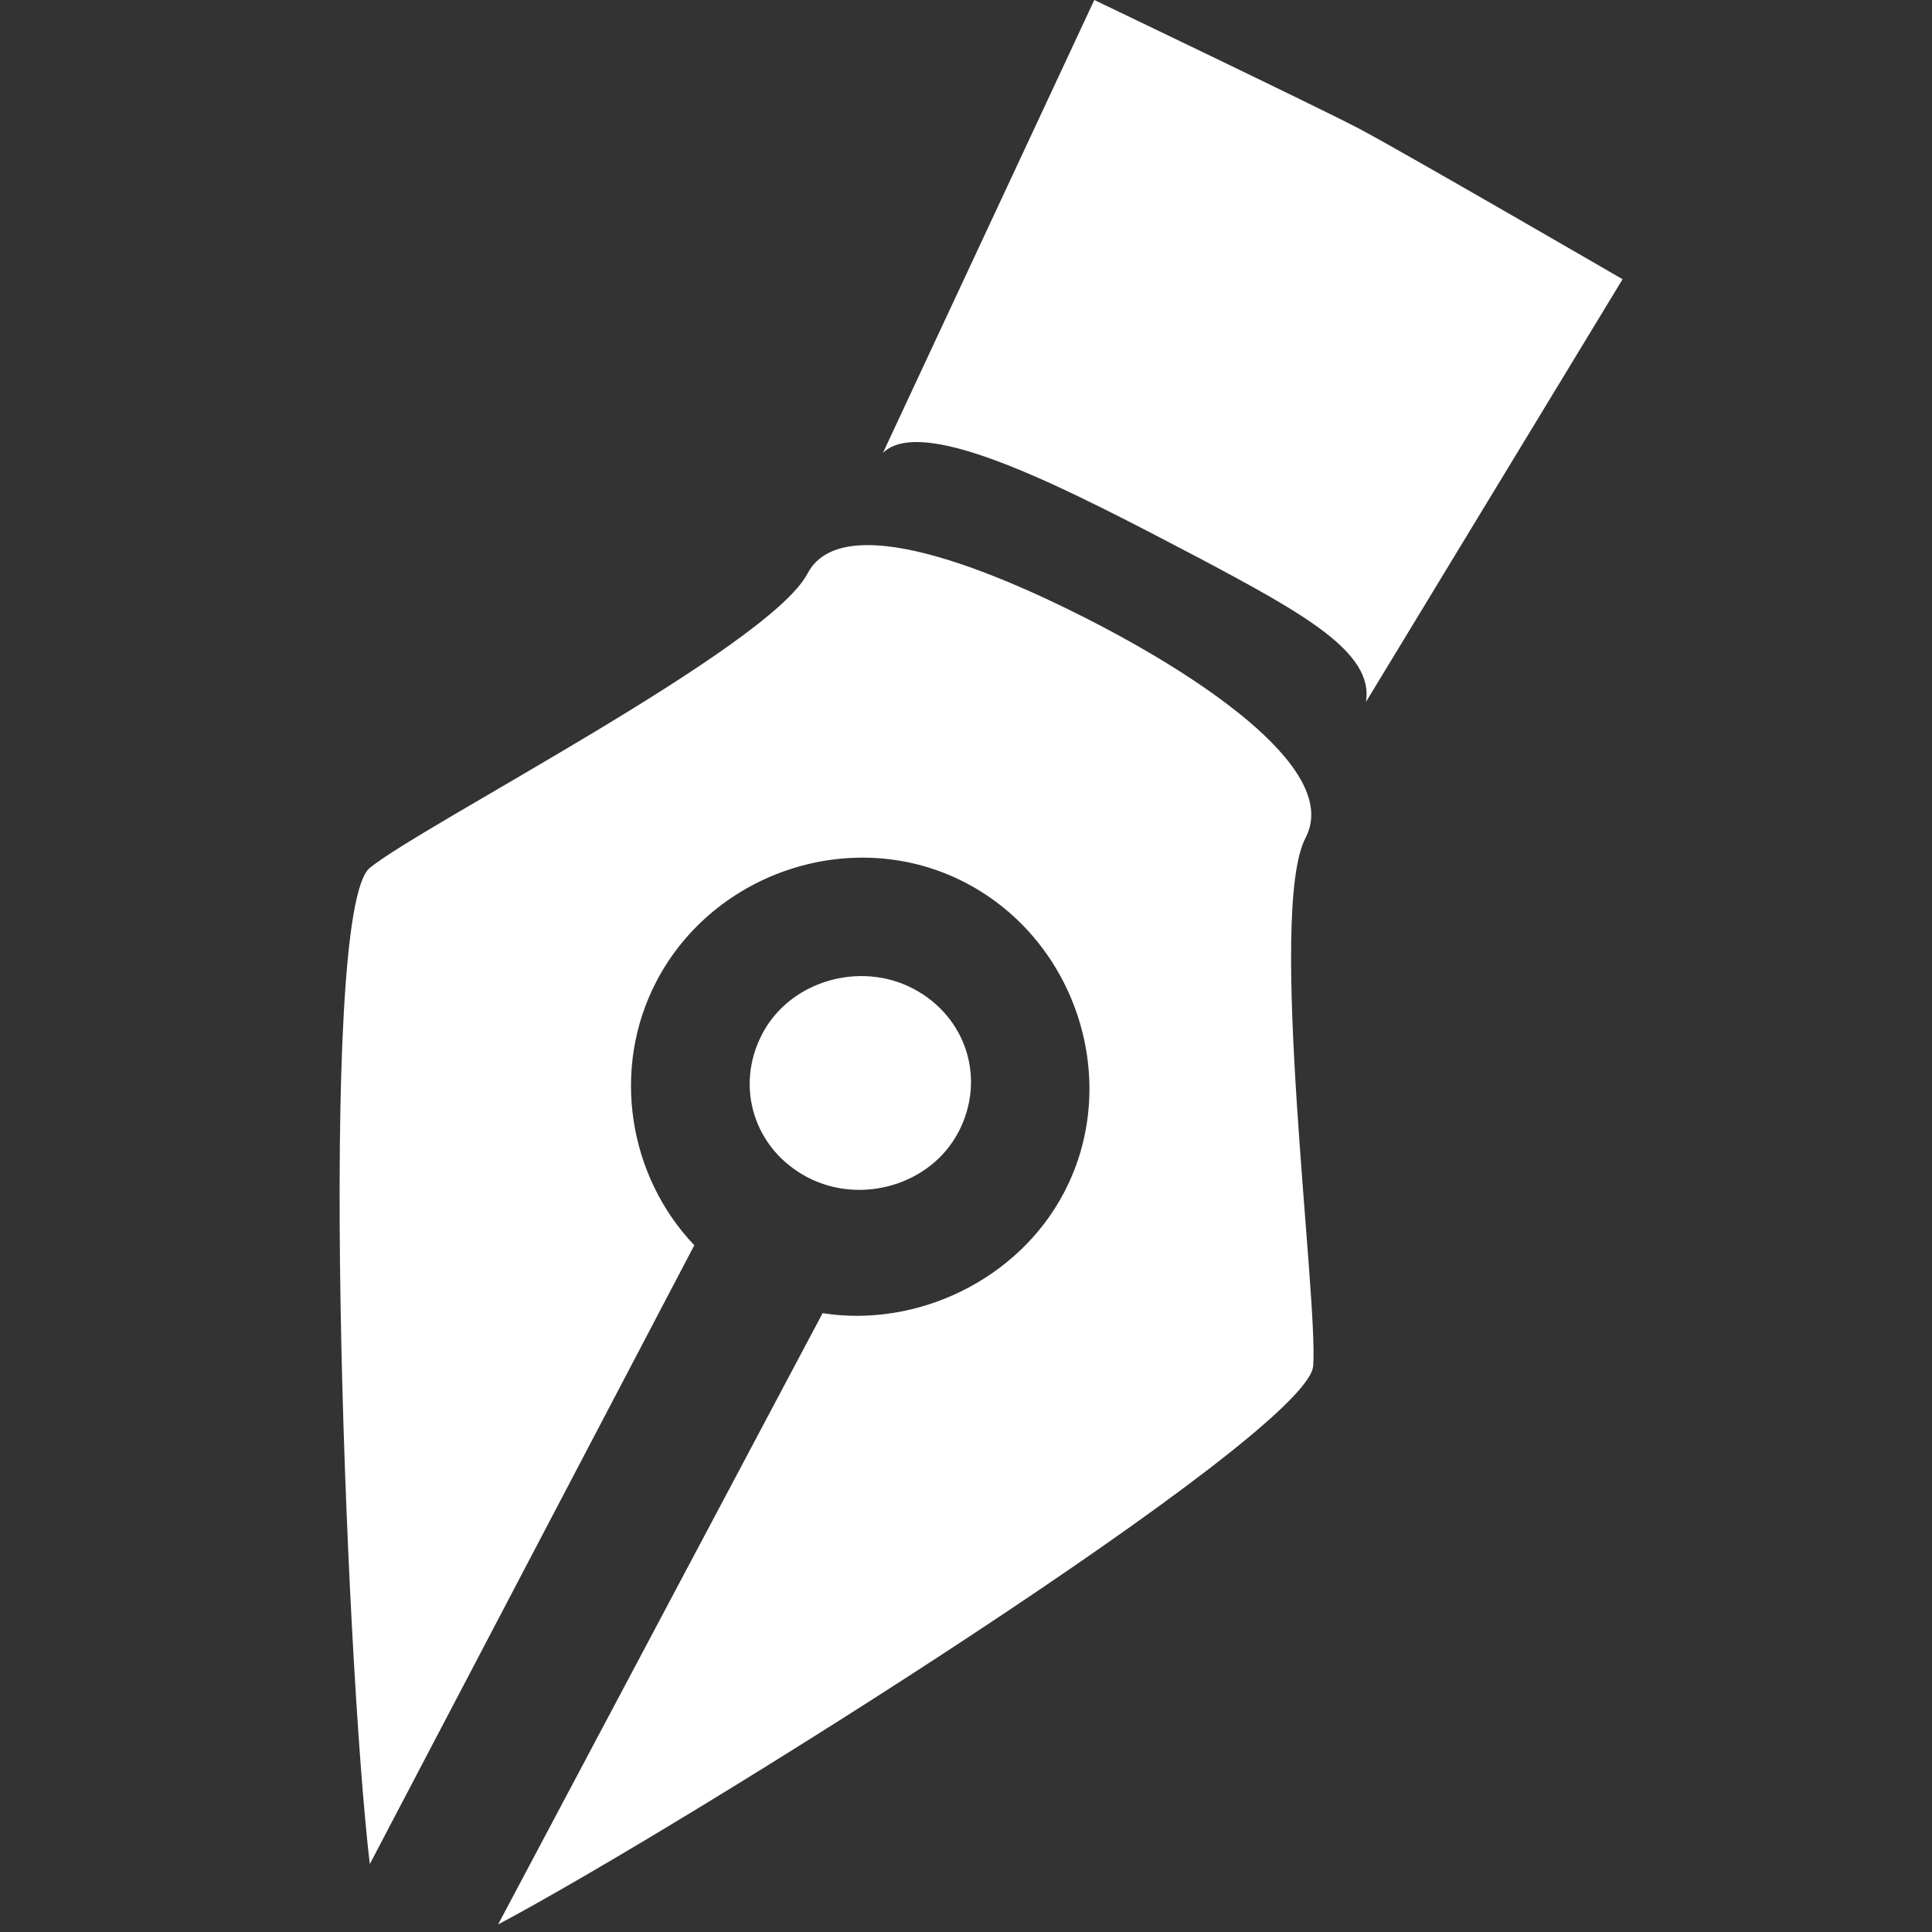 <?xml version="1.0"?>
<!DOCTYPE svg PUBLIC "-//W3C//DTD SVG 1.0//EN" "http://www.w3.org/TR/2001/REC-SVG-20010904/DTD/svg10.dtd">
<svg xmlns="http://www.w3.org/2000/svg" width="256px" height="256px">
<rect width="100%" height="100%" fill="#333333" stroke="none"/>
<path d="M 145 0C 145 0 174.685 14.216 180 17C 185.315 19.784 215 37 215 37L 181 93C 182.061 86.457 172.777 81.33 159 74C 141.992 65.091 122.467 54.736 117 60C 117 60 145 0 145 0 z M 49 115C 56.087 109.229 101.866 85.8 107 76C 112.011 66.433 135.37 77.432 146 83C 156.63 88.568 178.011 101.433 173 111C 167.866 120.8 174.709 171.889 174 181C 173.291 190.111 90.398 242.042 66 255L 109 174C 121.363 175.955 134.871 169.702 141 158C 148.688 143.323 142.677 124.688 128 117C 113.323 109.312 94.688 115.323 87 130C 80.871 141.702 83.354 155.95 92 165L 49 247C 45.76 219.564 41.913 120.771 49 115 z M 101 137C 104.69 129.955 113.955 127.31 121 131C 128.045 134.69 130.69 142.955 127 150C 123.31 157.045 114.045 159.69 107 156C 99.955 152.31 97.31 144.045 101 137 z" fill="#fff" />
</svg>
